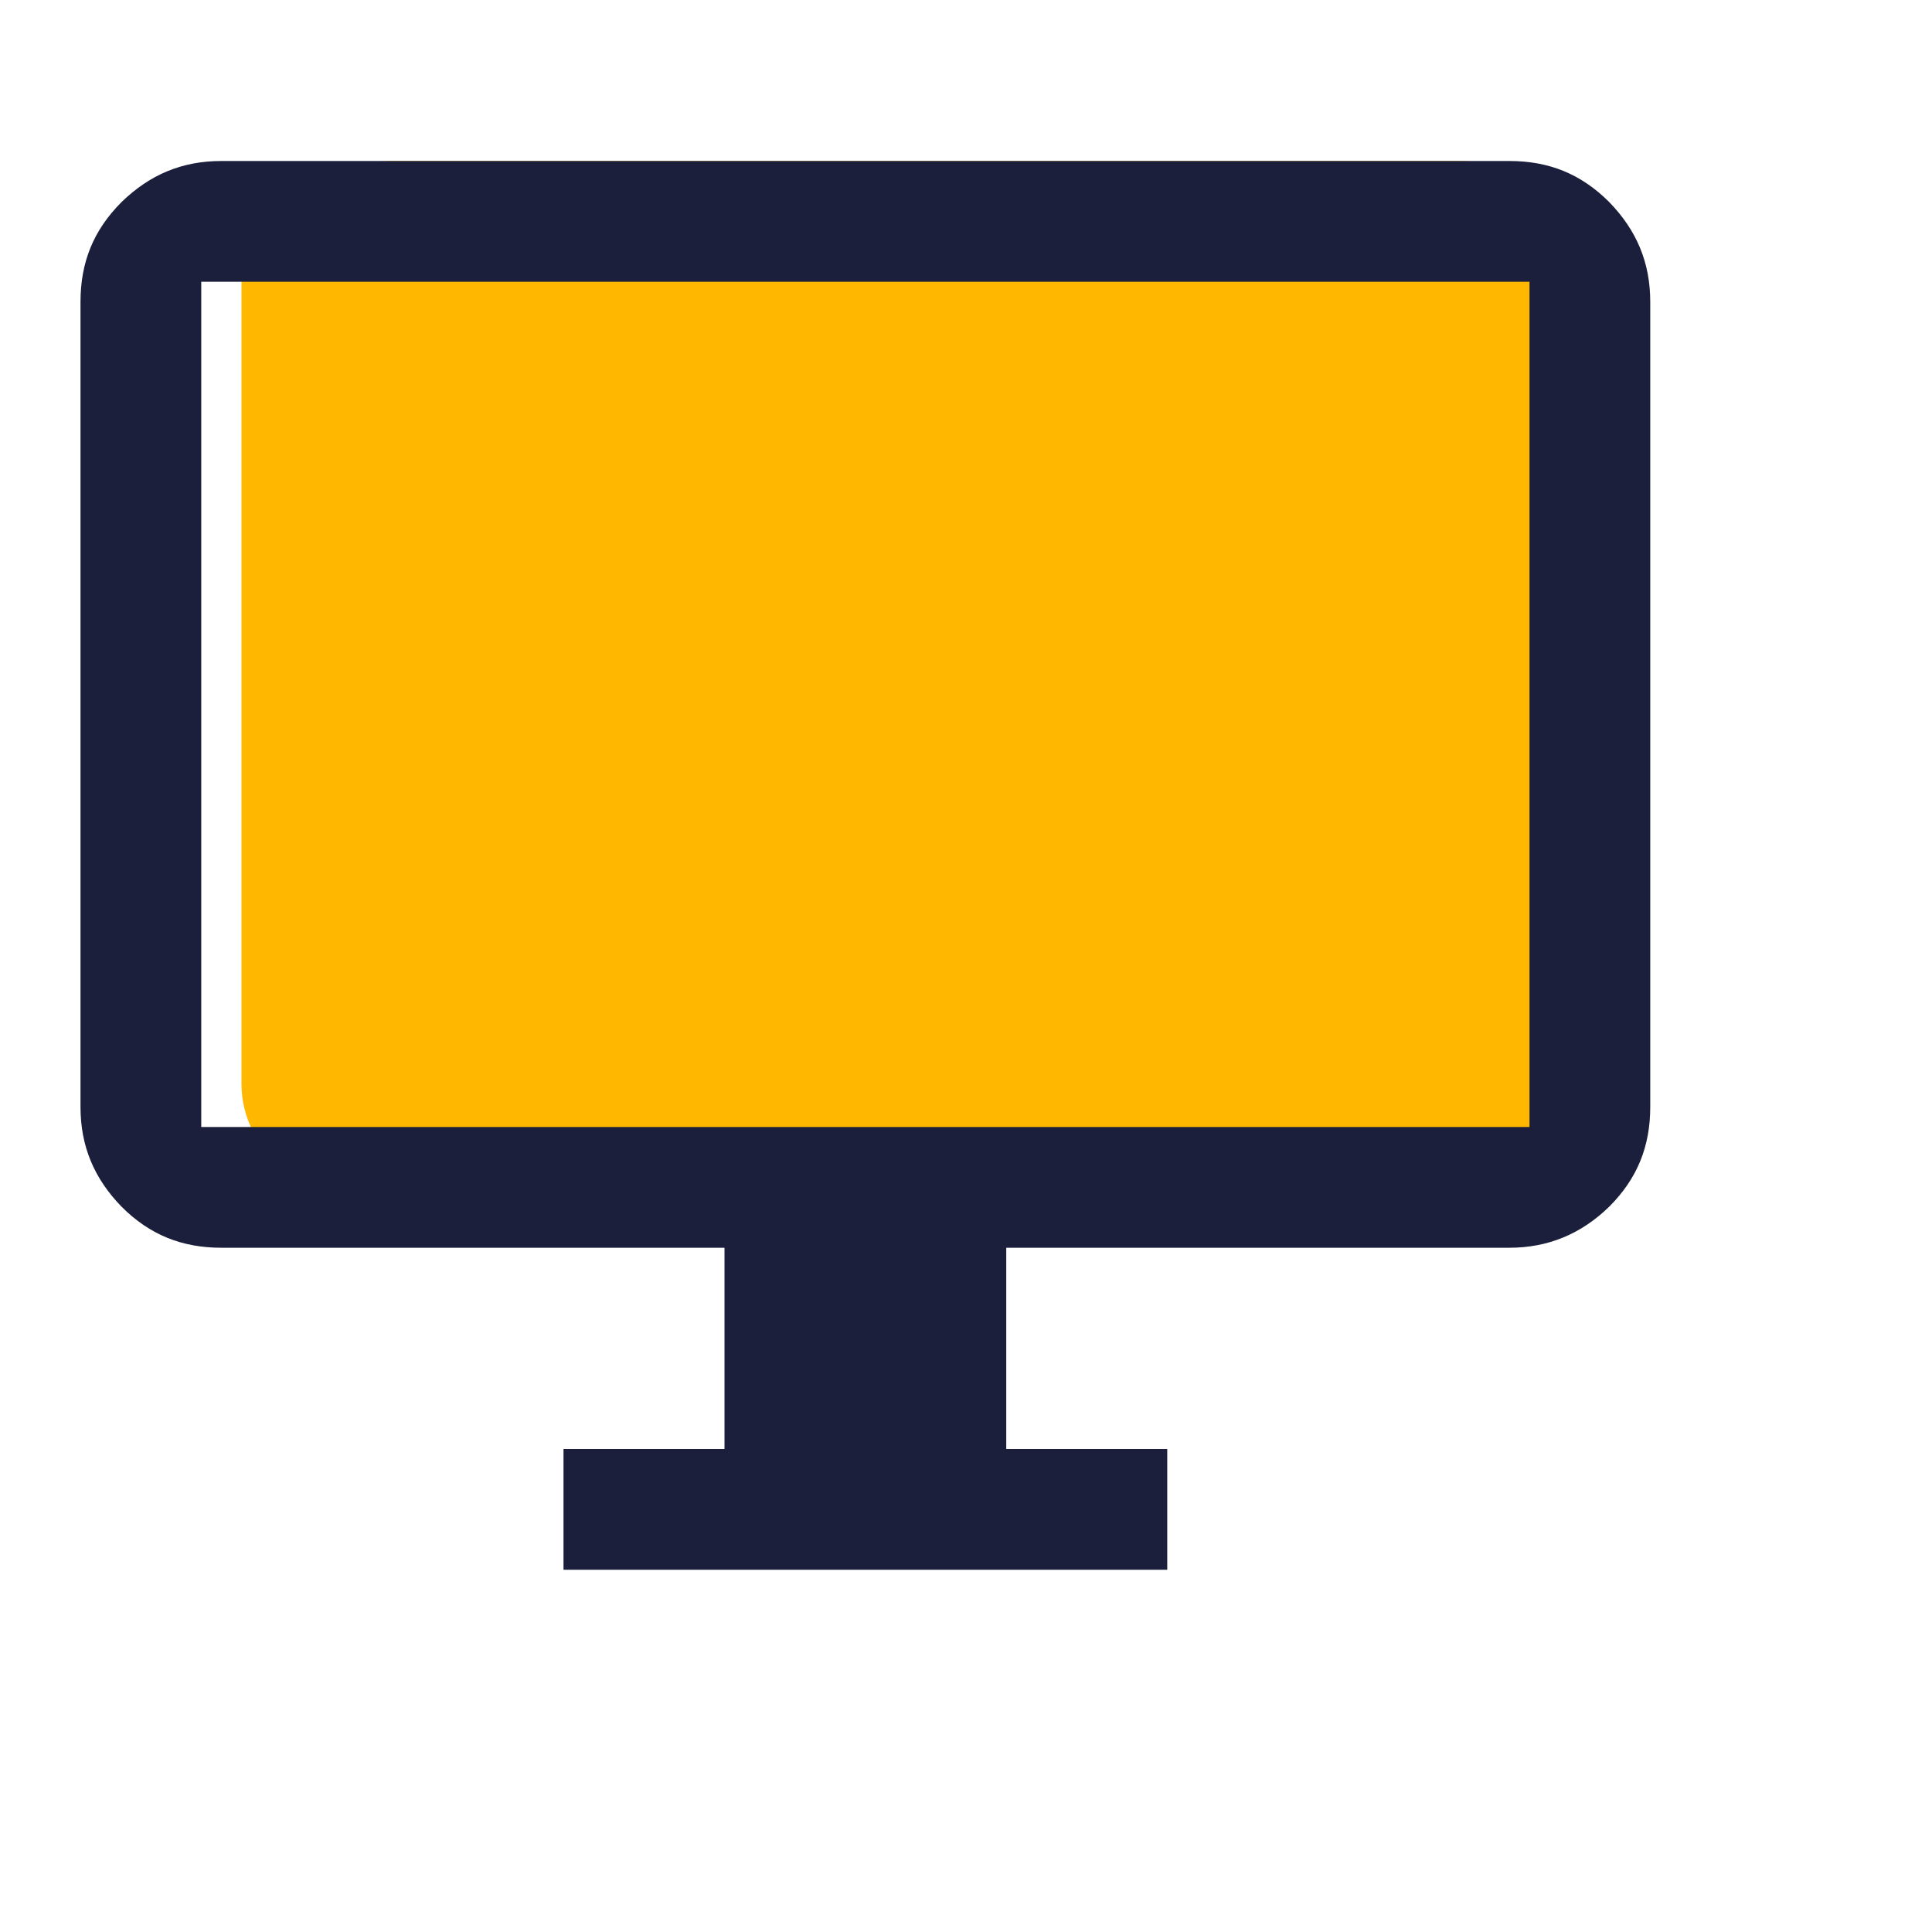 <svg xmlns="http://www.w3.org/2000/svg" width="24" height="24" viewBox="0 0 24 24" fill="none"><path d="M18.111 2H4.889C3.846 2 3 2.685 3 3.529V13.471C3 14.315 3.846 15 4.889 15H18.111C19.154 15 20 14.315 20 13.471V3.529C20 2.685 19.154 2 18.111 2Z" fill="#FFB700"></path><g clip-path="url(#clip0_8820_652)"><path d="M18.75 2H2.75C2.26 2 1.86 2.17 1.51 2.51C1.16 2.86 1 3.26 1 3.75V13.75C1 14.24 1.17 14.64 1.51 14.99C1.86 15.34 2.26 15.5 2.75 15.5H9V18H7V19.5H14.5V18H12.5V15.5H18.75C19.23 15.5 19.64 15.33 19.99 14.99C20.34 14.64 20.5 14.24 20.5 13.75V3.75C20.5 3.26 20.33 2.86 19.99 2.51C19.64 2.16 19.24 2 18.75 2ZM19 14H2.5V3.5H19V14Z" fill="#1B1F3B"></path></g><defs><clipPath id="clip0_8820_652"><rect width="19.5" height="17.5" fill="white" transform="translate(1 2)"></rect></clipPath></defs></svg>
